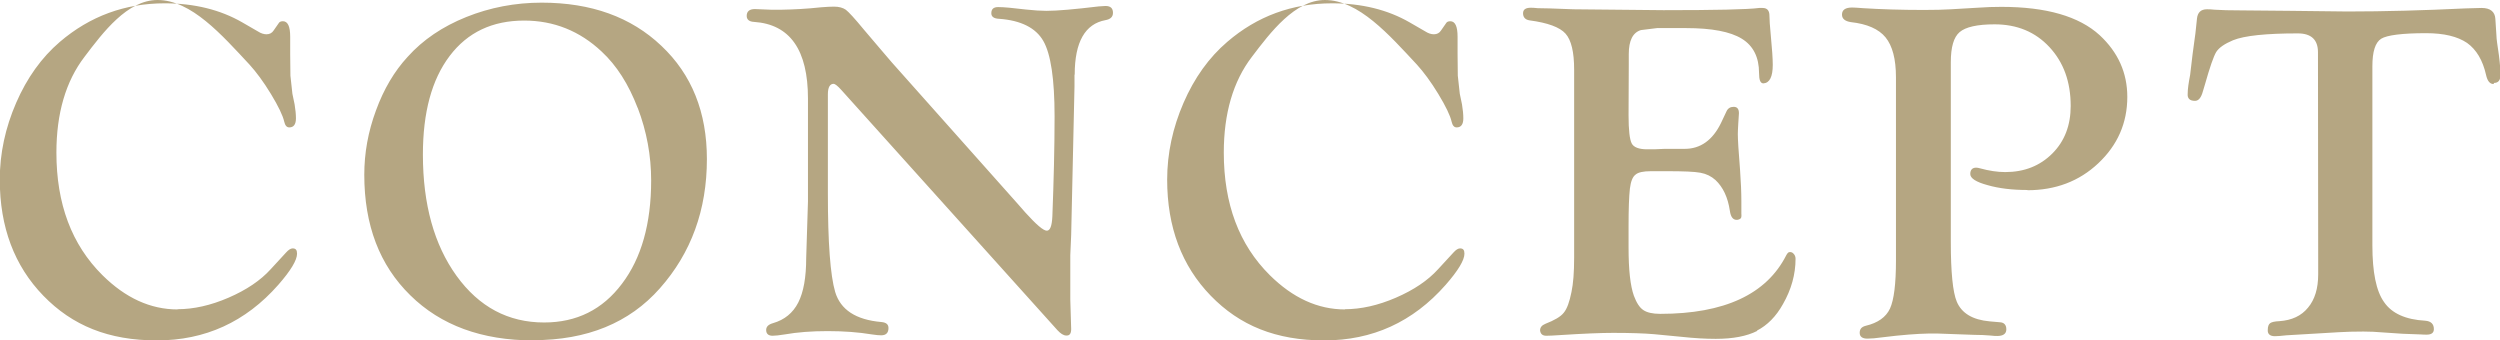 <?xml version="1.0" encoding="UTF-8"?>
<svg id="b" data-name="レイヤー 2" xmlns="http://www.w3.org/2000/svg" viewBox="0 0 113.03 15.39">
  <defs>
    <style>
      .d {
        fill: #b5a682;
        fill-rule: evenodd;
      }
    </style>
  </defs>
  <g id="c" data-name="レイヤー 1">
    <path class="d" d="M112.74,3.8c-.17,0-.28-.14-.34-.41-.15-.67-.44-1.15-.86-1.45-.43-.29-1.04-.44-1.85-.44-1.09,0-1.77.09-2.03.25-.27.17-.4.58-.4,1.25v8.09c0,1.21.17,2.07.53,2.57.35.51.97.79,1.86.84.26.02.39.15.39.38,0,.17-.11.25-.33.25-.05,0-.14,0-.27-.01l-.81-.03-1.34-.09c-.11,0-.25-.01-.43-.01-.42,0-.79.01-1.12.03l-2.37.14c-.25.03-.42.04-.52.04-.22,0-.33-.1-.32-.28,0-.16.04-.26.11-.31.07-.05.2-.08.42-.09.56-.04.99-.24,1.29-.61.31-.37.46-.87.46-1.51v-.5s-.01-9.54-.01-9.54c0-.56-.3-.85-.91-.85-1.43,0-2.41.1-2.93.31-.38.16-.63.33-.76.53-.12.2-.29.69-.51,1.47l-.09.3c-.08.3-.2.44-.36.44-.24,0-.35-.11-.33-.33,0-.2.04-.48.11-.84l.11-.93.13-.96.07-.66c.03-.28.18-.42.45-.42.07,0,.19,0,.36.02.28.02.68.03,1.19.03l2.19.02,2.61.03c1.68,0,3.47-.05,5.35-.14.37-.01.61-.02.72-.02.39,0,.6.17.62.49l.05.77c0,.12.04.41.11.87.05.38.07.68.07.91s-.1.35-.29.35ZM91.67,8.59c-.69,0-1.29-.07-1.81-.22-.52-.14-.78-.31-.78-.5s.09-.29.27-.29c.04,0,.1.01.17.03.4.11.78.17,1.14.17.86,0,1.57-.28,2.13-.84.56-.56.83-1.28.83-2.15,0-1.09-.32-1.97-.96-2.66-.64-.69-1.47-1.03-2.48-1.03-.78,0-1.31.12-1.58.35-.27.23-.4.68-.4,1.36v8.14c0,1.36.09,2.26.27,2.69.22.52.71.82,1.49.89l.46.04c.19.01.29.12.29.32s-.14.3-.41.3c-.06,0-.17,0-.31-.02-.23-.02-.47-.03-.71-.03l-1.67-.06h-.42c-.51.01-1.2.06-2.08.17-.29.04-.51.06-.68.06-.23,0-.35-.09-.35-.26,0-.17.08-.27.27-.32.55-.13.92-.39,1.1-.78.18-.39.27-1.12.27-2.18V3.49c0-.82-.16-1.42-.47-1.8-.31-.38-.84-.61-1.57-.69-.26-.04-.4-.15-.4-.34,0-.21.15-.32.46-.32.08,0,.25.01.5.03.79.05,1.7.08,2.74.08.5,0,.9-.01,1.22-.03l1.19-.07c.4-.03.77-.04,1.1-.04,2.03,0,3.51.43,4.44,1.28.83.77,1.25,1.7,1.25,2.79,0,1.18-.44,2.18-1.31,3-.87.82-1.94,1.22-3.21,1.22ZM79.45,14.96c-.47.24-1.1.36-1.88.36-.46,0-.97-.03-1.53-.09l-1.25-.12c-.46-.04-1.08-.06-1.86-.06-.52,0-1.32.03-2.39.1-.29.02-.5.03-.63.03-.17,0-.26-.08-.28-.24,0-.13.07-.23.24-.3.41-.16.69-.32.83-.5.15-.18.26-.49.35-.94.08-.38.12-.89.12-1.55V3.15c0-.8-.13-1.34-.39-1.63-.26-.29-.8-.49-1.63-.6-.19-.03-.29-.14-.29-.32,0-.17.12-.25.35-.25.05,0,.16,0,.32.02.13,0,.31.01.53.01l1.08.04,4.07.04c2.34,0,3.79-.03,4.33-.1.06,0,.11,0,.15,0,.21,0,.31.12.31.35,0,.17.02.46.06.88.06.62.09,1.07.09,1.34,0,.54-.14.82-.42.84-.14,0-.2-.15-.2-.47,0-.71-.26-1.23-.78-1.55-.52-.32-1.36-.48-2.52-.48h-1.31l-.73.09c-.37.11-.55.48-.55,1.08v.44s-.01,2.33-.01,2.33c0,.67.05,1.09.14,1.27s.33.27.7.27h.32s.47-.02.47-.02h.91c.71,0,1.26-.39,1.64-1.17l.25-.53c.06-.13.17-.2.32-.2.16,0,.24.09.24.29,0,.06-.01.21-.03.47-.01.19-.02.34-.02.47,0,.23.03.77.1,1.61.04.55.06,1.03.06,1.44v.55c.01.1,0,.17-.02.2-.03.04-.09.07-.17.08-.18.01-.29-.12-.33-.41-.09-.61-.31-1.07-.65-1.39-.19-.17-.41-.28-.68-.33-.27-.05-.77-.07-1.51-.07h-.73c-.34,0-.58.05-.7.16-.13.1-.21.31-.25.63-.04.36-.06.92-.06,1.7v.96c0,1.01.08,1.73.24,2.18.12.32.26.54.43.65.16.11.42.17.76.17,2.91,0,4.81-.89,5.7-2.65.05-.09.09-.13.13-.14.07-.01.14,0,.2.07.06.06.09.14.09.23,0,.7-.19,1.39-.57,2.05-.31.56-.71.96-1.18,1.2ZM60.81,13.98c.72,0,1.49-.17,2.3-.52.81-.35,1.45-.78,1.91-1.29l.7-.76c.1-.11.2-.18.29-.18.14,0,.2.07.2.24,0,.29-.28.76-.85,1.41-1.48,1.68-3.31,2.51-5.49,2.51s-3.82-.67-5.13-2.02c-1.31-1.35-1.97-3.1-1.97-5.25,0-1.18.25-2.34.74-3.47.49-1.13,1.15-2.05,1.98-2.76,1.35-1.16,2.93-1.74,4.74-1.74,1.34,0,2.51.29,3.5.86l.71.41c.14.09.27.13.39.13.14,0,.25-.06.32-.17l.23-.33c.03-.06.1-.09.19-.09.22,0,.33.23.33.7v.78s.01.98.01.98l.09.82.1.48c.04.24.06.45.06.63,0,.27-.1.41-.3.41-.12,0-.19-.09-.23-.26-.06-.27-.26-.69-.6-1.25-.34-.56-.67-1-.97-1.33-1.25-1.34-2.63-2.92-4.16-2.92-1.35,0-2.46,1.46-3.3,2.57-.85,1.11-1.27,2.56-1.27,4.33,0,2.32.69,4.16,2.08,5.54,1.04,1.03,2.17,1.55,3.4,1.55ZM48.58,3.38v.53l-.15,6.71-.04.92v1.19s0,.81,0,.81l.04,1.34c0,.2-.07.3-.22.29-.13,0-.26-.09-.4-.24l-9.77-10.86c-.17-.19-.29-.28-.35-.28-.17,0-.26.16-.26.48v.31s0,4.16,0,4.16c0,2.23.11,3.71.33,4.46.24.8.93,1.26,2.09,1.36.22.02.32.11.32.27,0,.22-.11.33-.33.33-.09,0-.23-.01-.42-.04-.6-.1-1.27-.15-2-.15s-1.37.05-1.94.15c-.25.04-.43.06-.55.06-.19,0-.29-.09-.29-.26,0-.15.1-.25.31-.31.52-.15.9-.46,1.14-.93.24-.47.36-1.14.36-2.02l.08-2.55v-4.65c0-2.2-.81-3.36-2.44-3.47-.22-.01-.33-.11-.33-.27,0-.2.12-.31.37-.31l.74.03h.45c.56-.01,1.16-.04,1.8-.11.24-.02.44-.03.59-.03.22,0,.4.05.53.14.13.1.4.39.81.89l.74.87c.29.34.47.55.53.62l5.68,6.38.36.41c.49.54.81.82.97.82.15,0,.23-.22.25-.65.06-1.58.1-3.09.1-4.52,0-1.68-.17-2.82-.51-3.41s-1.01-.93-2-1c-.24-.01-.35-.1-.35-.25,0-.19.1-.28.31-.28.26,0,.67.04,1.25.11.37.04.68.06.93.06.49,0,1.28-.07,2.36-.2.14-.01.25-.02.31-.02.23,0,.34.1.34.31,0,.18-.11.29-.34.33-.92.17-1.39.99-1.39,2.46ZM24.11,15.39c-2.32,0-4.18-.68-5.56-2.04-1.39-1.36-2.08-3.17-2.08-5.45,0-.97.17-1.94.53-2.91.35-.96.83-1.77,1.43-2.42.69-.77,1.58-1.37,2.65-1.8,1.07-.43,2.21-.65,3.41-.65,2.24,0,4.04.65,5.41,1.95,1.38,1.3,2.06,3.01,2.06,5.12,0,2.3-.71,4.25-2.13,5.85-1.38,1.56-3.29,2.34-5.72,2.34ZM28.83,4.88c-.41-1.07-.95-1.92-1.63-2.55-.99-.93-2.16-1.4-3.5-1.4-1.44,0-2.56.53-3.37,1.6-.81,1.07-1.21,2.55-1.21,4.46,0,2.25.51,4.08,1.52,5.48,1.02,1.41,2.34,2.11,3.96,2.11,1.47,0,2.64-.58,3.52-1.75.88-1.16,1.32-2.72,1.32-4.67,0-1.12-.2-2.22-.61-3.29ZM8.03,13.98c.72,0,1.49-.17,2.3-.52.81-.35,1.45-.78,1.91-1.29l.7-.76c.1-.11.2-.18.29-.18.14,0,.2.07.2.24,0,.29-.28.76-.85,1.41-1.48,1.68-3.31,2.51-5.49,2.51s-3.82-.67-5.13-2.02c-1.31-1.35-1.97-3.1-1.97-5.25,0-1.18.25-2.34.74-3.47.49-1.13,1.15-2.05,1.98-2.76C4.07.73,5.65.15,7.45.15c1.34,0,2.51.29,3.5.86l.71.41c.14.09.27.13.39.13.14,0,.25-.06.32-.17l.23-.33c.03-.06.1-.09.19-.09.22,0,.33.23.33.7v.78s.01.98.01.98l.09.82.1.48c.04.24.06.45.06.63,0,.27-.1.41-.3.41-.12,0-.19-.09-.23-.26-.06-.27-.26-.69-.6-1.25-.34-.56-.67-1-.97-1.33-1.25-1.34-2.63-2.92-4.16-2.92-1.36,0-2.46,1.46-3.3,2.57-.85,1.11-1.27,2.56-1.27,4.33,0,2.32.69,4.16,2.08,5.54,1.04,1.03,2.17,1.55,3.4,1.55Z"/>
  </g>
</svg>